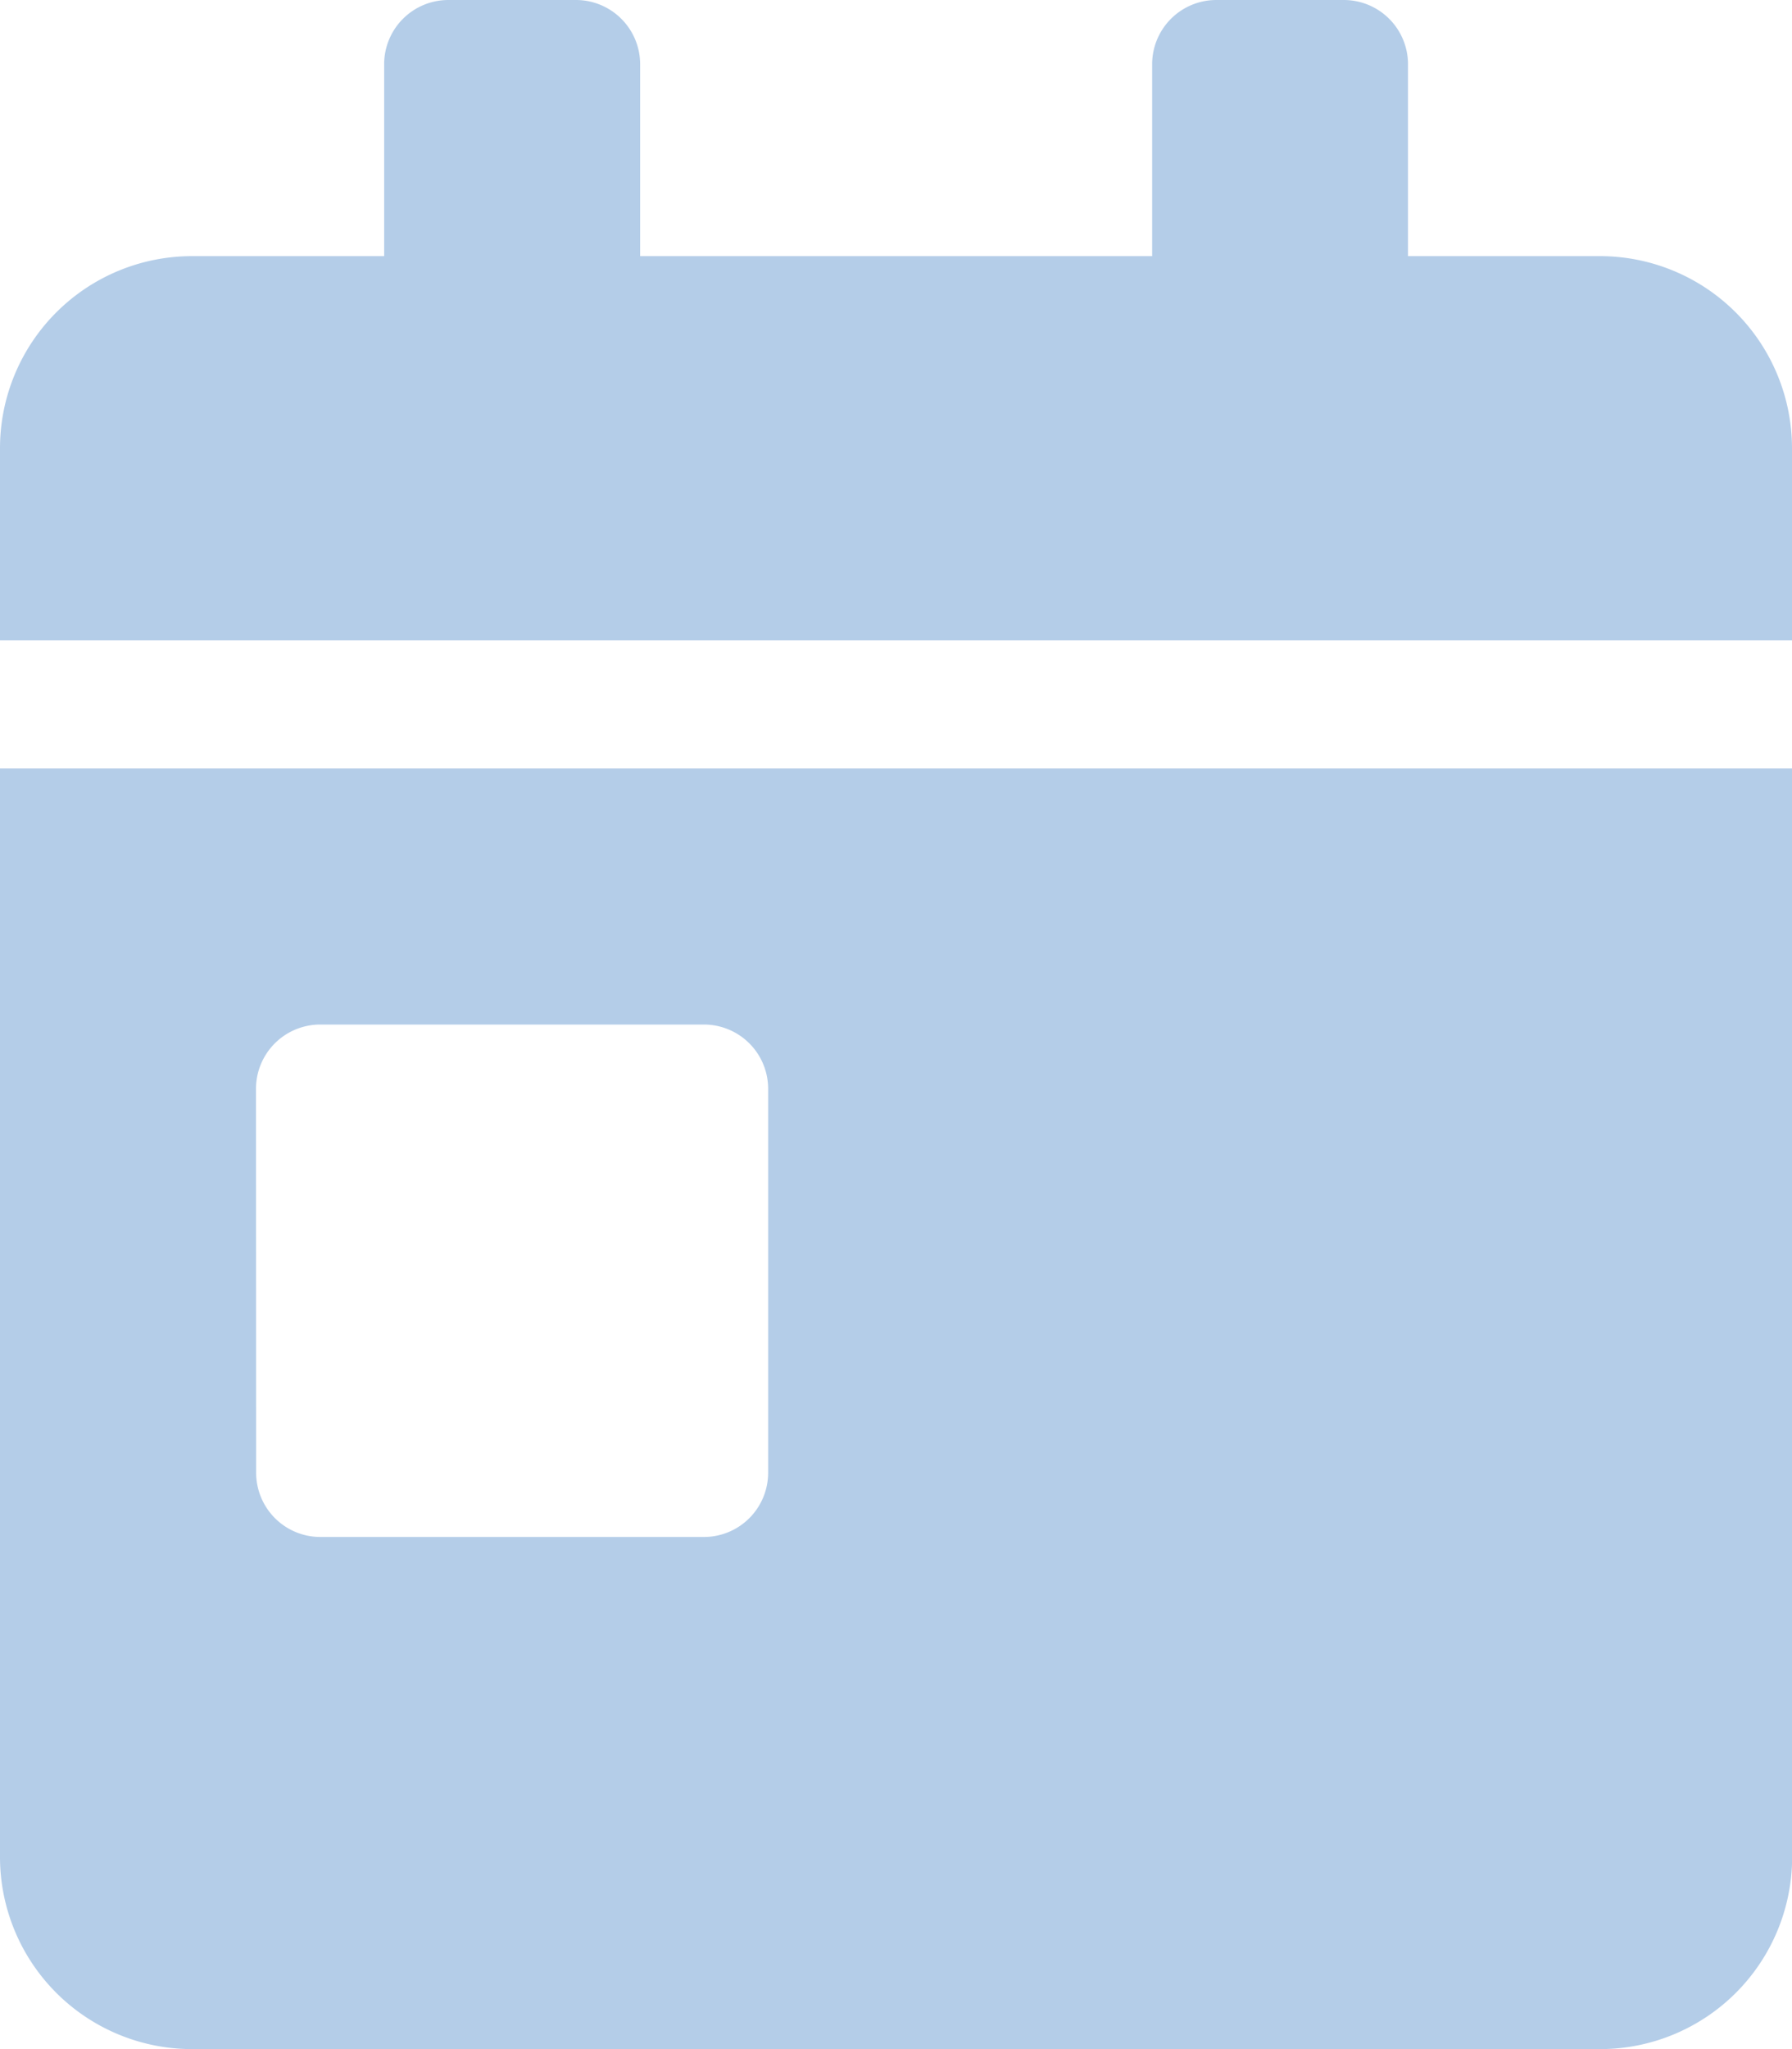 <svg xmlns="http://www.w3.org/2000/svg" width="12.25" height="14" viewBox="0 0 12.25 14">
  <path id="awesome-calendar-day" d="M0,12.688A1.313,1.313,0,0,0,1.313,14h9.625a1.313,1.313,0,0,0,1.313-1.312V5.25H0Zm1.75-5.25A.439.439,0,0,1,2.188,7H4.813a.439.439,0,0,1,.438.438v2.625a.439.439,0,0,1-.437.438H2.188a.439.439,0,0,1-.437-.437ZM10.938,1.75H9.625V.438A.439.439,0,0,0,9.188,0H8.313a.439.439,0,0,0-.437.438V1.75h-3.5V.438A.439.439,0,0,0,3.938,0H3.063a.439.439,0,0,0-.437.438V1.75H1.313A1.313,1.313,0,0,0,0,3.063V4.375H12.25V3.063A1.313,1.313,0,0,0,10.938,1.75Z" fill="#b4cde8"/>
</svg>
